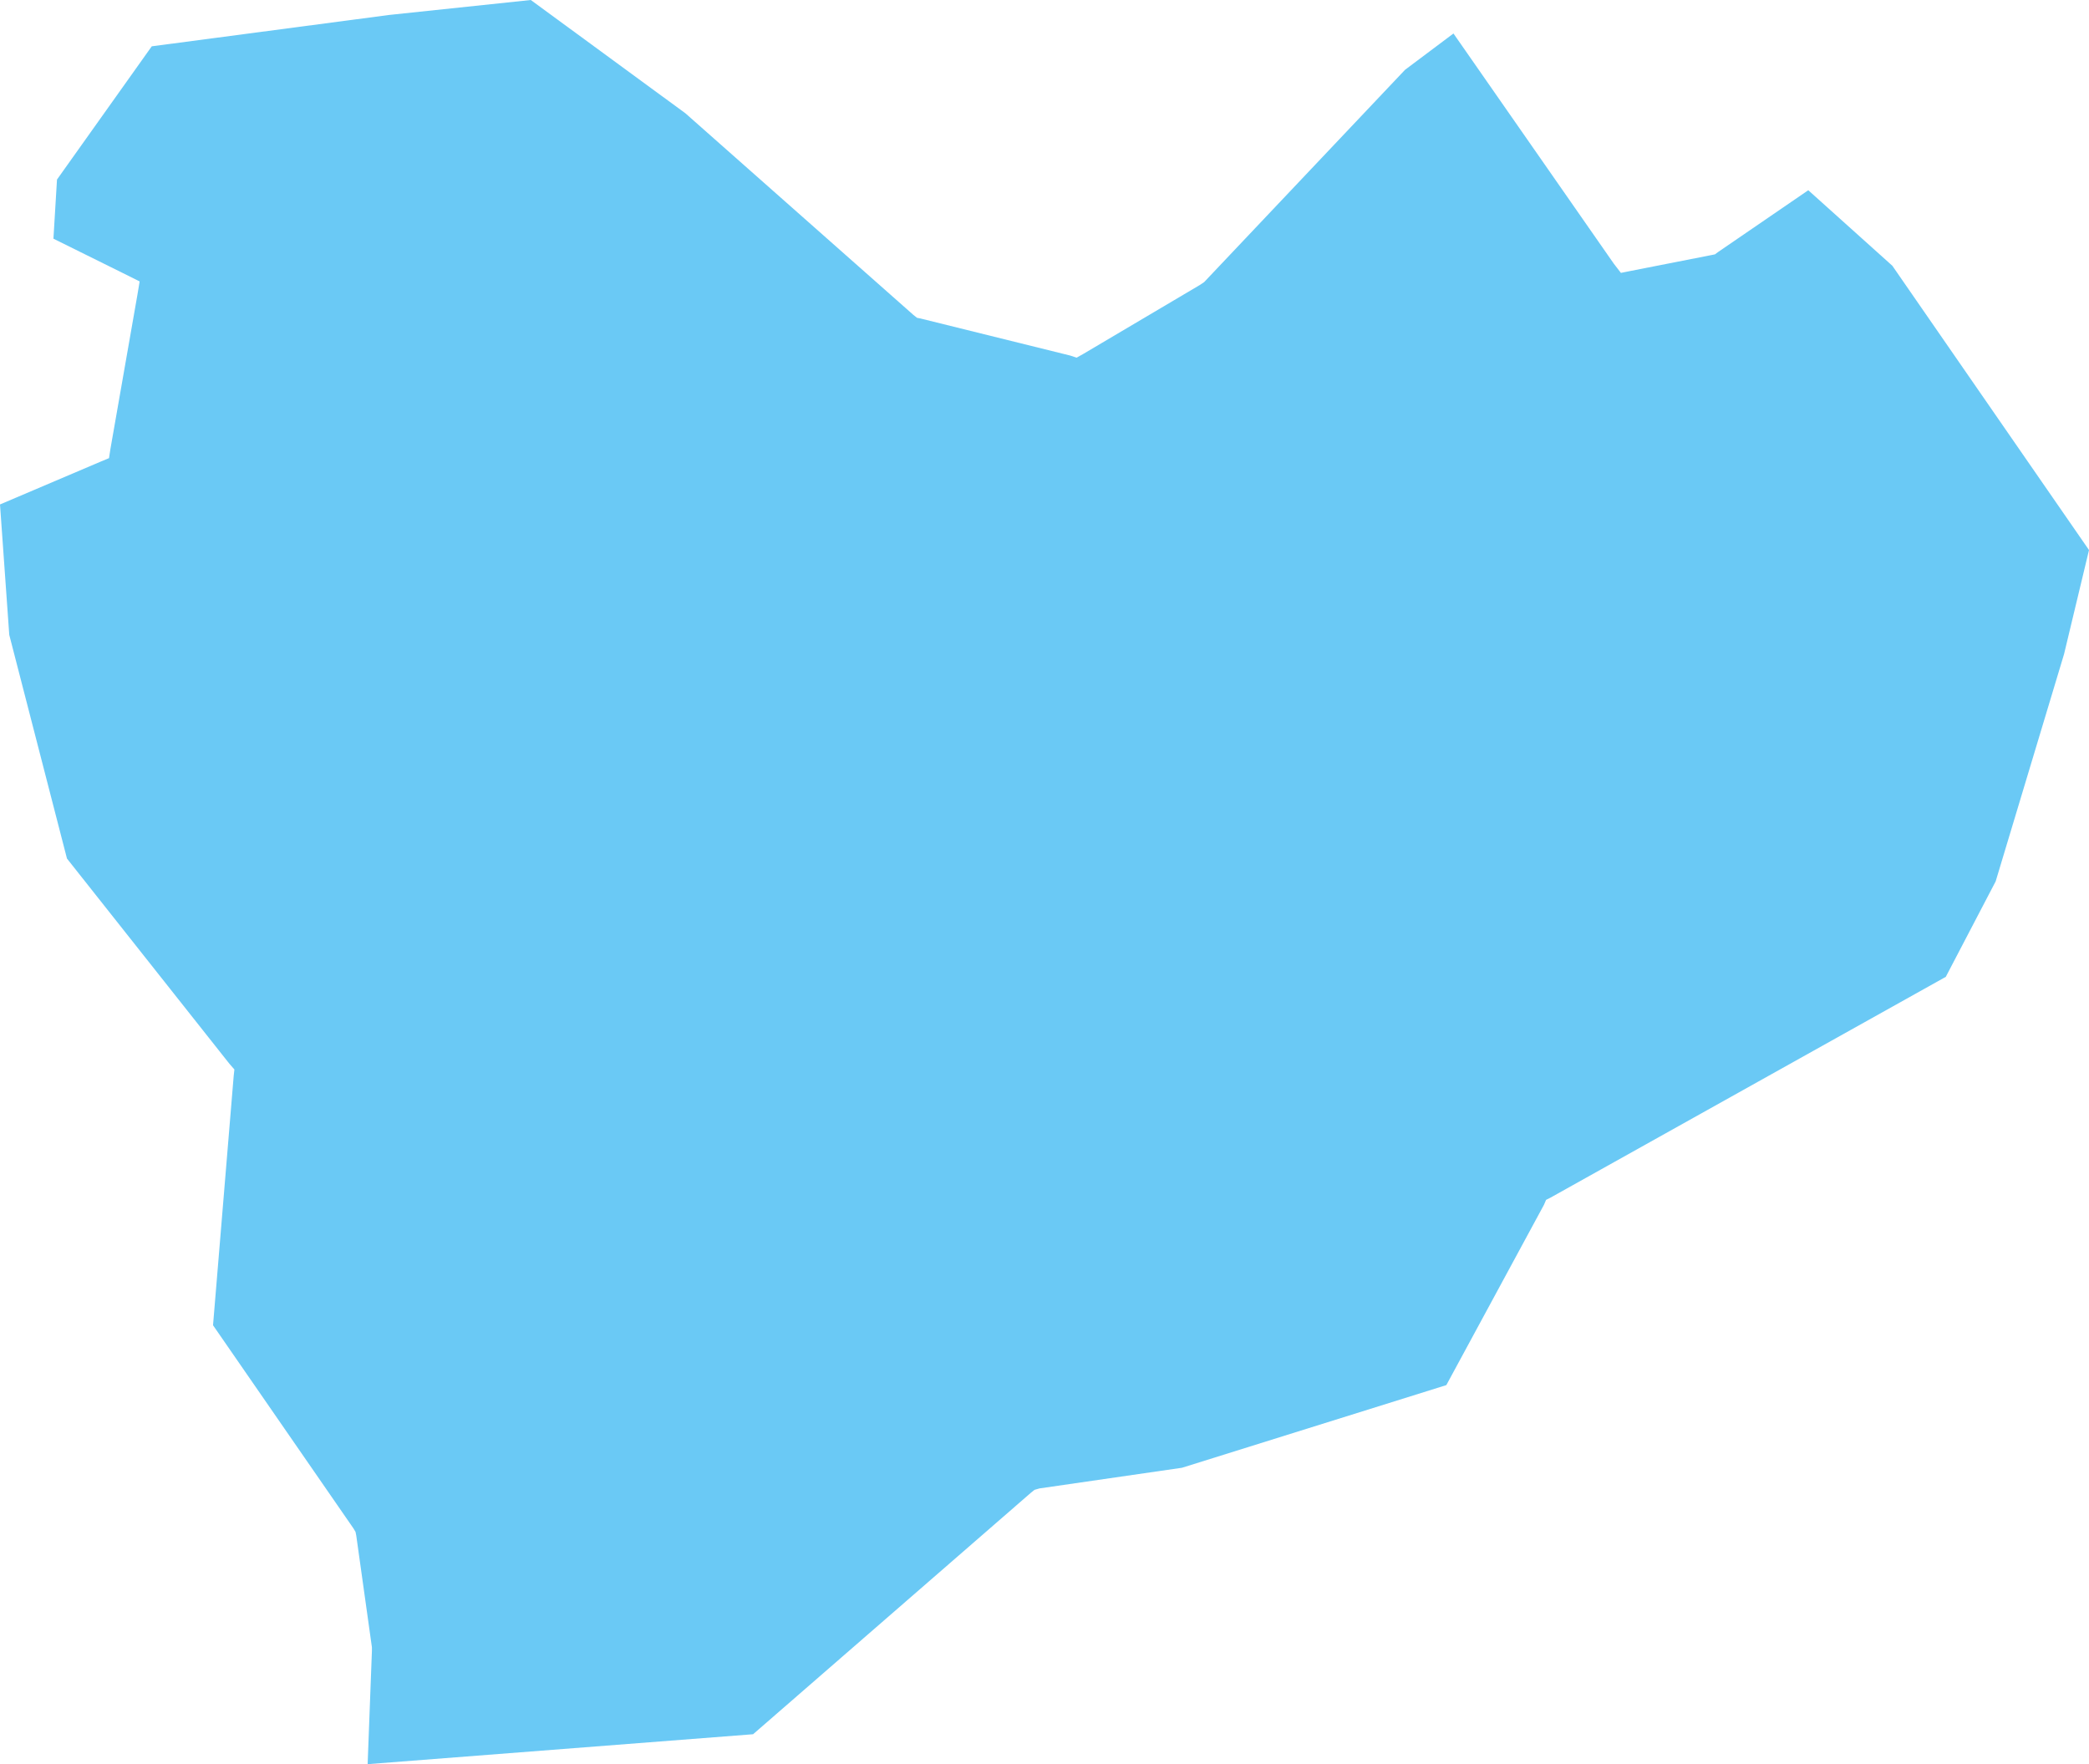 <?xml version="1.0" encoding="UTF-8"?> <svg xmlns="http://www.w3.org/2000/svg" viewBox="0 0 29.32 24.76"> <defs> <style>.cls-1{fill:#6ac9f5;fill-rule:evenodd;}</style> </defs> <g id="Слой_2" data-name="Слой 2"> <g id="Слой_1-2" data-name="Слой 1"> <polyline id="Fill-54" class="cls-1" points="0 7.08 0.13 8.91 0.94 12.05 3.22 14.93 3.29 15.01 3.28 15.1 2.99 18.6 4.96 21.45 4.99 21.5 5 21.55 5.22 23.12 5.22 23.14 5.22 23.17 5.16 24.76 10.57 24.34 14.47 20.95 14.52 20.91 14.59 20.89 16.59 20.6 20.3 19.44 21.67 16.91 21.7 16.84 21.76 16.81 27.31 13.71 28.01 12.37 28.97 9.18 29.32 7.72 26.56 3.73 25.38 2.67 24.11 3.54 24.07 3.57 24.02 3.58 22.9 3.8 22.75 3.83 22.65 3.7 20.4 0.47 19.72 0.98 16.9 3.96 16.87 3.98 16.84 4 15.2 4.97 15.11 5.02 15.02 4.99 12.92 4.47 12.87 4.46 12.82 4.42 9.62 1.59 7.45 0 5.46 0.21 2.13 0.65 0.8 2.52 0.75 3.35 1.8 3.87 1.96 3.95 1.93 4.13 1.55 6.3 1.53 6.43 1.41 6.48 0 7.08"></polyline> </g> </g> </svg> 